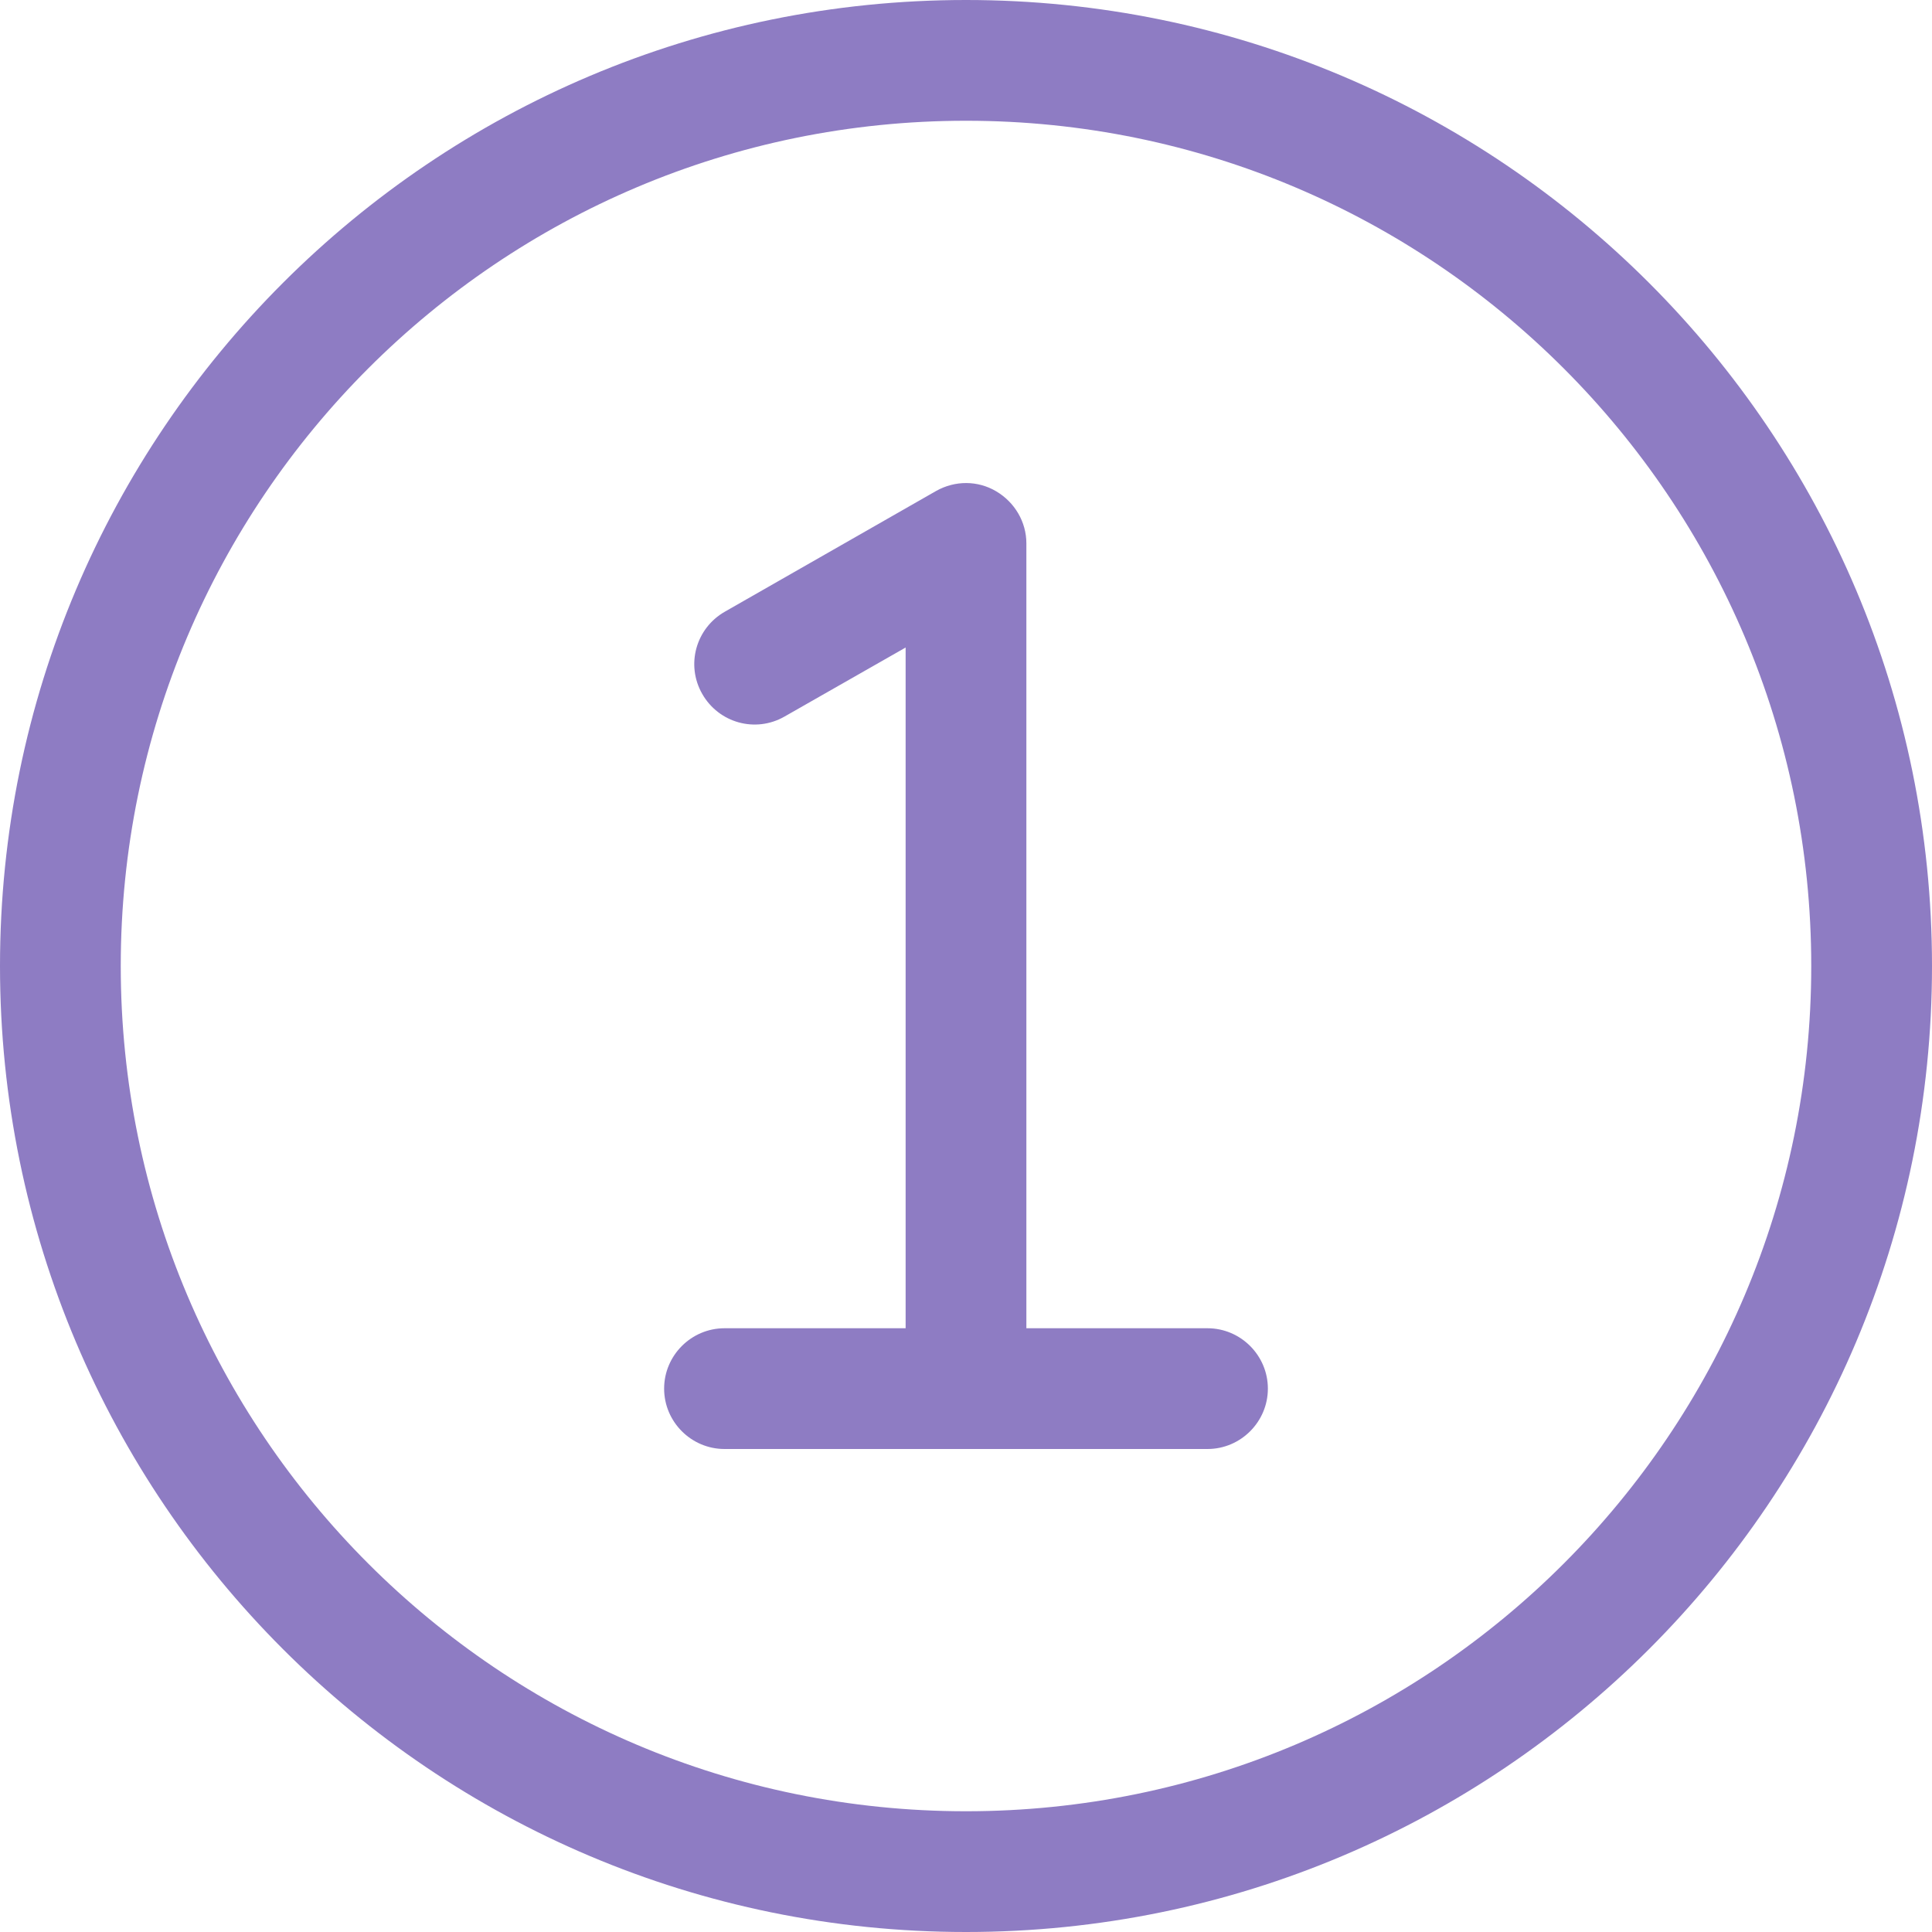 <?xml version="1.0" encoding="utf-8"?>
<!-- Generator: Adobe Illustrator 27.5.0, SVG Export Plug-In . SVG Version: 6.00 Build 0)  -->
<svg version="1.1" id="Lager_1" xmlns="http://www.w3.org/2000/svg" xmlns:xlink="http://www.w3.org/1999/xlink" x="0px" y="0px"
	 viewBox="0 0 512 512" style="enable-background:new 0 0 512 512;" xml:space="preserve">
<style type="text/css">
	.st0{fill:#8E7CC3;}
</style>
<path class="st0" d="M480,256c0-123.7-100.3-224-224-224S32,132.3,32,256s100.3,224,224,224S480,379.7,480,256z M0,256
	C0,114.6,114.6,0,256,0s256,114.6,256,256S397.4,512,256,512S0,397.4,0,256z M264,130.2c4.9,2.9,8,8.1,8,13.8v208h48
	c8.8,0,16,7.2,16,16s-7.2,16-16,16h-64h-64c-8.8,0-16-7.2-16-16s7.2-16,16-16h48V171.6l-32.1,18.3c-7.7,4.4-17.4,1.7-21.8-6
	s-1.7-17.4,6-21.8l56-32C253.1,127.3,259.1,127.3,264,130.2L264,130.2z"/>
</svg>

